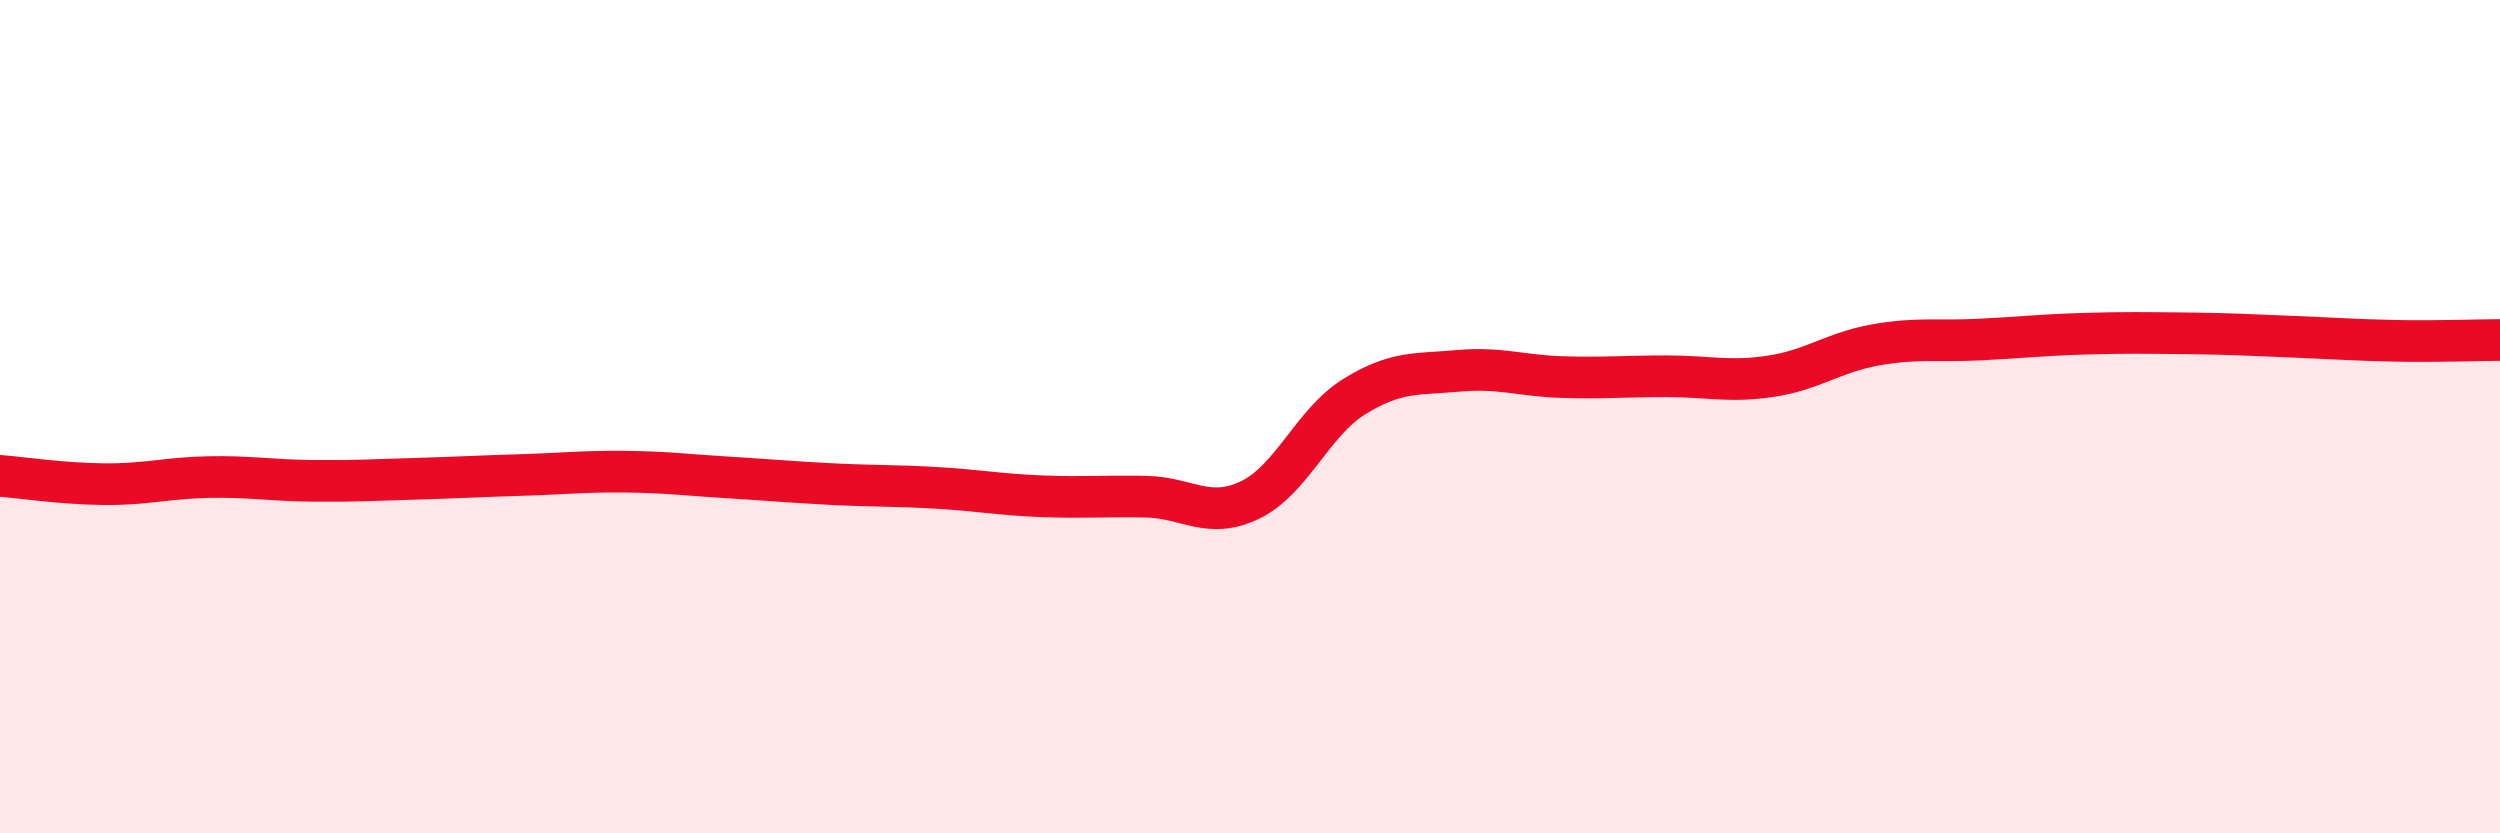 
    <svg width="60" height="20" viewBox="0 0 60 20" xmlns="http://www.w3.org/2000/svg">
      <path
        d="M 0,11.42 C 0.5,11.46 1.5,11.61 2.5,11.62 C 3.5,11.63 4,11.47 5,11.45 C 6,11.43 6.5,11.53 7.5,11.54 C 8.5,11.55 9,11.52 10,11.49 C 11,11.46 11.5,11.43 12.5,11.4 C 13.5,11.37 14,11.31 15,11.32 C 16,11.33 16.5,11.4 17.5,11.46 C 18.5,11.52 19,11.57 20,11.62 C 21,11.67 21.5,11.65 22.5,11.71 C 23.5,11.77 24,11.87 25,11.91 C 26,11.95 26.5,11.9 27.5,11.92 C 28.5,11.94 29,12.48 30,12 C 31,11.52 31.5,10.14 32.5,9.52 C 33.5,8.9 34,8.99 35,8.9 C 36,8.81 36.5,9.02 37.5,9.05 C 38.5,9.08 39,9.03 40,9.03 C 41,9.03 41.5,9.18 42.5,9.03 C 43.5,8.88 44,8.46 45,8.28 C 46,8.1 46.5,8.2 47.5,8.15 C 48.5,8.1 49,8.04 50,8.01 C 51,7.98 51.5,7.99 52.5,8 C 53.5,8.01 54,8.04 55,8.08 C 56,8.12 56.5,8.16 57.5,8.18 C 58.5,8.2 59.5,8.16 60,8.16L60 20L0 20Z"
        fill="#EB0A25"
        opacity="0.1"
        stroke-linecap="round"
        stroke-linejoin="round"
      />
      <path
        d="M 0,11.42 C 0.5,11.46 1.5,11.61 2.5,11.62 C 3.5,11.63 4,11.47 5,11.45 C 6,11.43 6.5,11.53 7.5,11.54 C 8.5,11.55 9,11.52 10,11.49 C 11,11.46 11.5,11.43 12.5,11.4 C 13.5,11.37 14,11.31 15,11.32 C 16,11.33 16.5,11.4 17.5,11.46 C 18.5,11.52 19,11.57 20,11.62 C 21,11.67 21.5,11.65 22.5,11.71 C 23.5,11.77 24,11.87 25,11.91 C 26,11.95 26.5,11.9 27.5,11.92 C 28.5,11.94 29,12.48 30,12 C 31,11.52 31.5,10.14 32.5,9.52 C 33.5,8.9 34,8.99 35,8.9 C 36,8.81 36.5,9.02 37.5,9.05 C 38.5,9.08 39,9.03 40,9.03 C 41,9.03 41.5,9.18 42.5,9.03 C 43.5,8.88 44,8.46 45,8.28 C 46,8.1 46.5,8.2 47.5,8.15 C 48.5,8.1 49,8.04 50,8.01 C 51,7.98 51.5,7.99 52.5,8 C 53.5,8.01 54,8.04 55,8.08 C 56,8.12 56.5,8.16 57.5,8.18 C 58.5,8.2 59.5,8.16 60,8.16"
        stroke="#EB0A25"
        stroke-width="1"
        fill="none"
        stroke-linecap="round"
        stroke-linejoin="round"
      />
    </svg>
  